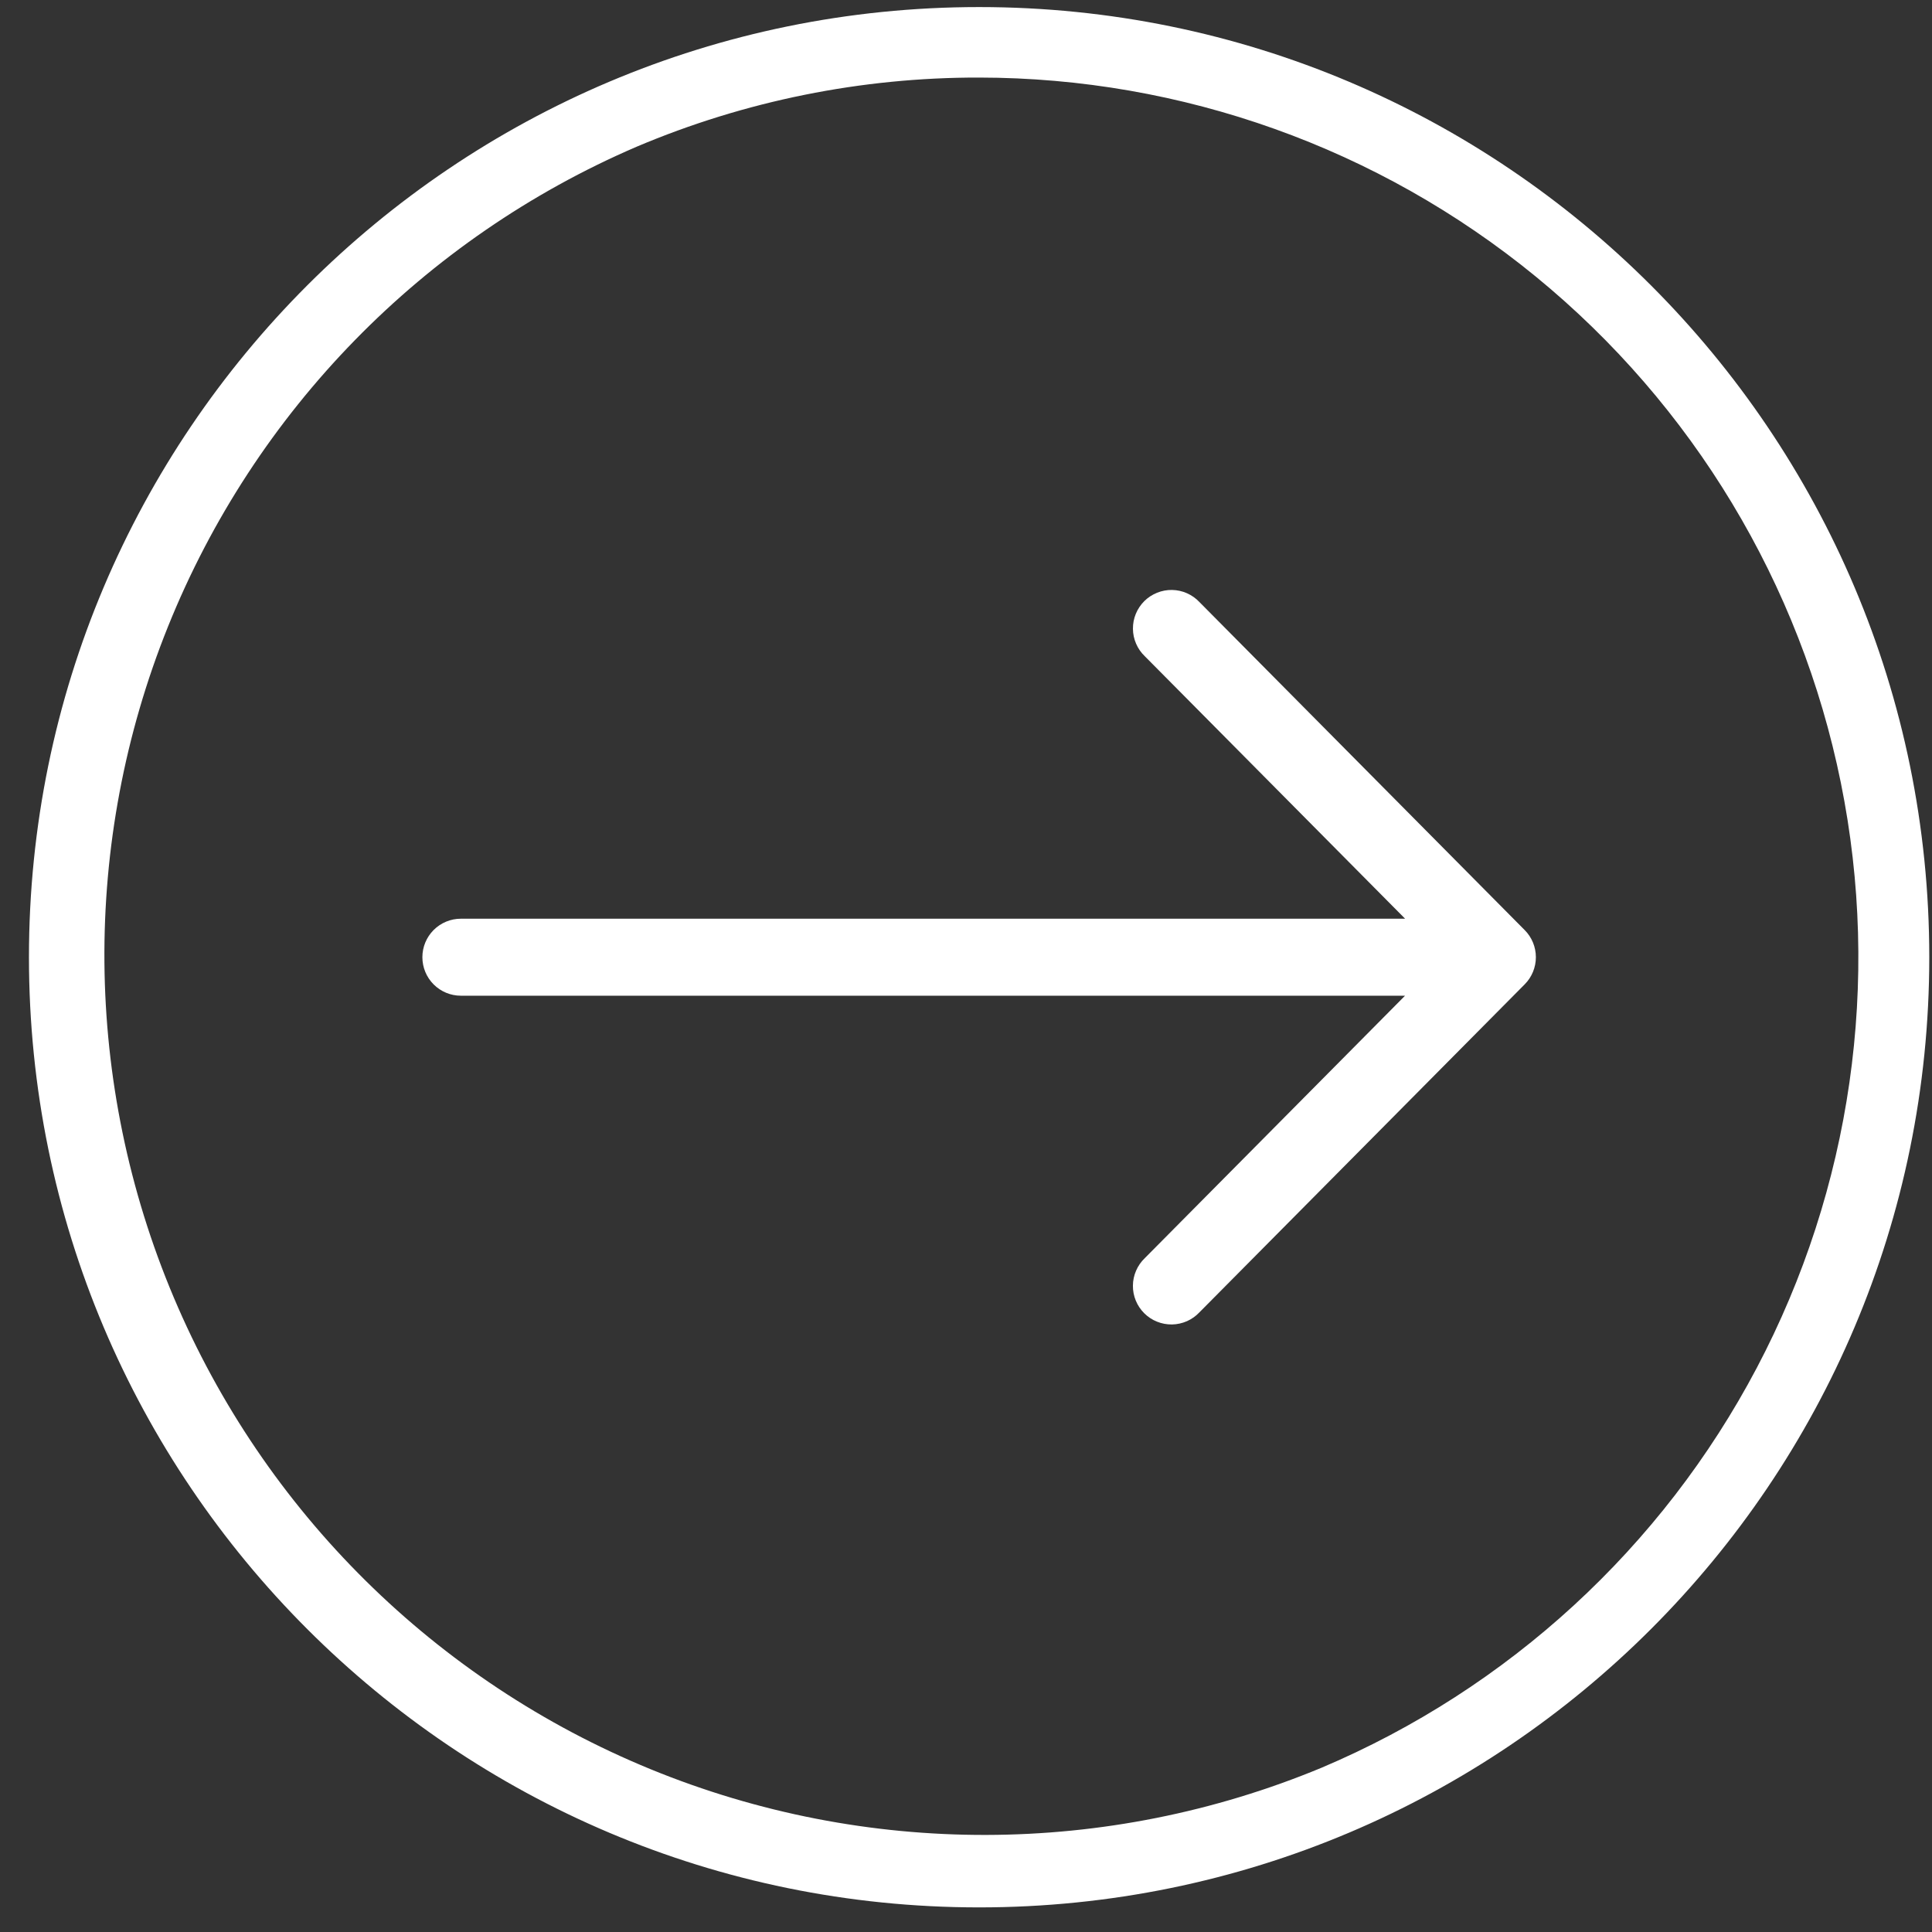 <svg width="61" height="61" viewBox="0 0 61 61" fill="none" xmlns="http://www.w3.org/2000/svg">
<rect x="0" y="0" width="61" height="61" fill="#333333" stroke="none"/>
<path d="M48.141 29.367L37.871 19.01C37.76 18.892 37.627 18.797 37.478 18.731C37.33 18.665 37.17 18.63 37.007 18.627C36.845 18.624 36.684 18.654 36.533 18.715C36.383 18.775 36.245 18.865 36.13 18.979C36.015 19.094 35.924 19.23 35.862 19.38C35.8 19.53 35.769 19.691 35.771 19.854C35.772 20.016 35.806 20.176 35.871 20.325C35.935 20.474 36.029 20.609 36.147 20.721L44.364 29.007H14.551C14.229 29.007 13.92 29.135 13.692 29.363C13.464 29.591 13.336 29.9 13.336 30.222C13.336 30.545 13.464 30.854 13.692 31.082C13.92 31.31 14.229 31.438 14.551 31.438H44.362L36.145 39.724C36.028 39.836 35.934 39.971 35.87 40.12C35.805 40.269 35.771 40.429 35.77 40.591C35.768 40.754 35.799 40.914 35.861 41.065C35.923 41.215 36.014 41.351 36.129 41.465C36.244 41.58 36.381 41.67 36.532 41.73C36.683 41.791 36.844 41.82 37.006 41.818C37.168 41.815 37.328 41.779 37.477 41.714C37.625 41.648 37.759 41.553 37.87 41.435L48.141 31.078C48.367 30.85 48.493 30.543 48.493 30.222C48.493 29.902 48.367 29.594 48.141 29.367Z" fill="white"/>
<path d="M30.914 2.449C37.321 2.454 43.53 4.673 48.488 8.731C53.446 12.789 56.85 18.435 58.122 24.715C59.394 30.994 58.456 37.521 55.468 43.188C52.48 48.856 47.625 53.316 41.725 55.814C34.947 58.626 27.333 58.643 20.544 55.861C13.754 53.078 8.341 47.723 5.486 40.964C2.631 34.205 2.565 26.591 5.304 19.784C8.043 12.977 13.363 7.53 20.104 4.631C23.523 3.184 27.2 2.442 30.914 2.449ZM30.914 0.223C14.346 0.223 0.914 13.655 0.914 30.223C0.914 46.791 14.346 60.223 30.914 60.223C47.482 60.223 60.914 46.791 60.914 30.223C60.914 13.655 47.482 0.223 30.914 0.223Z" fill="white"/>
</svg>
